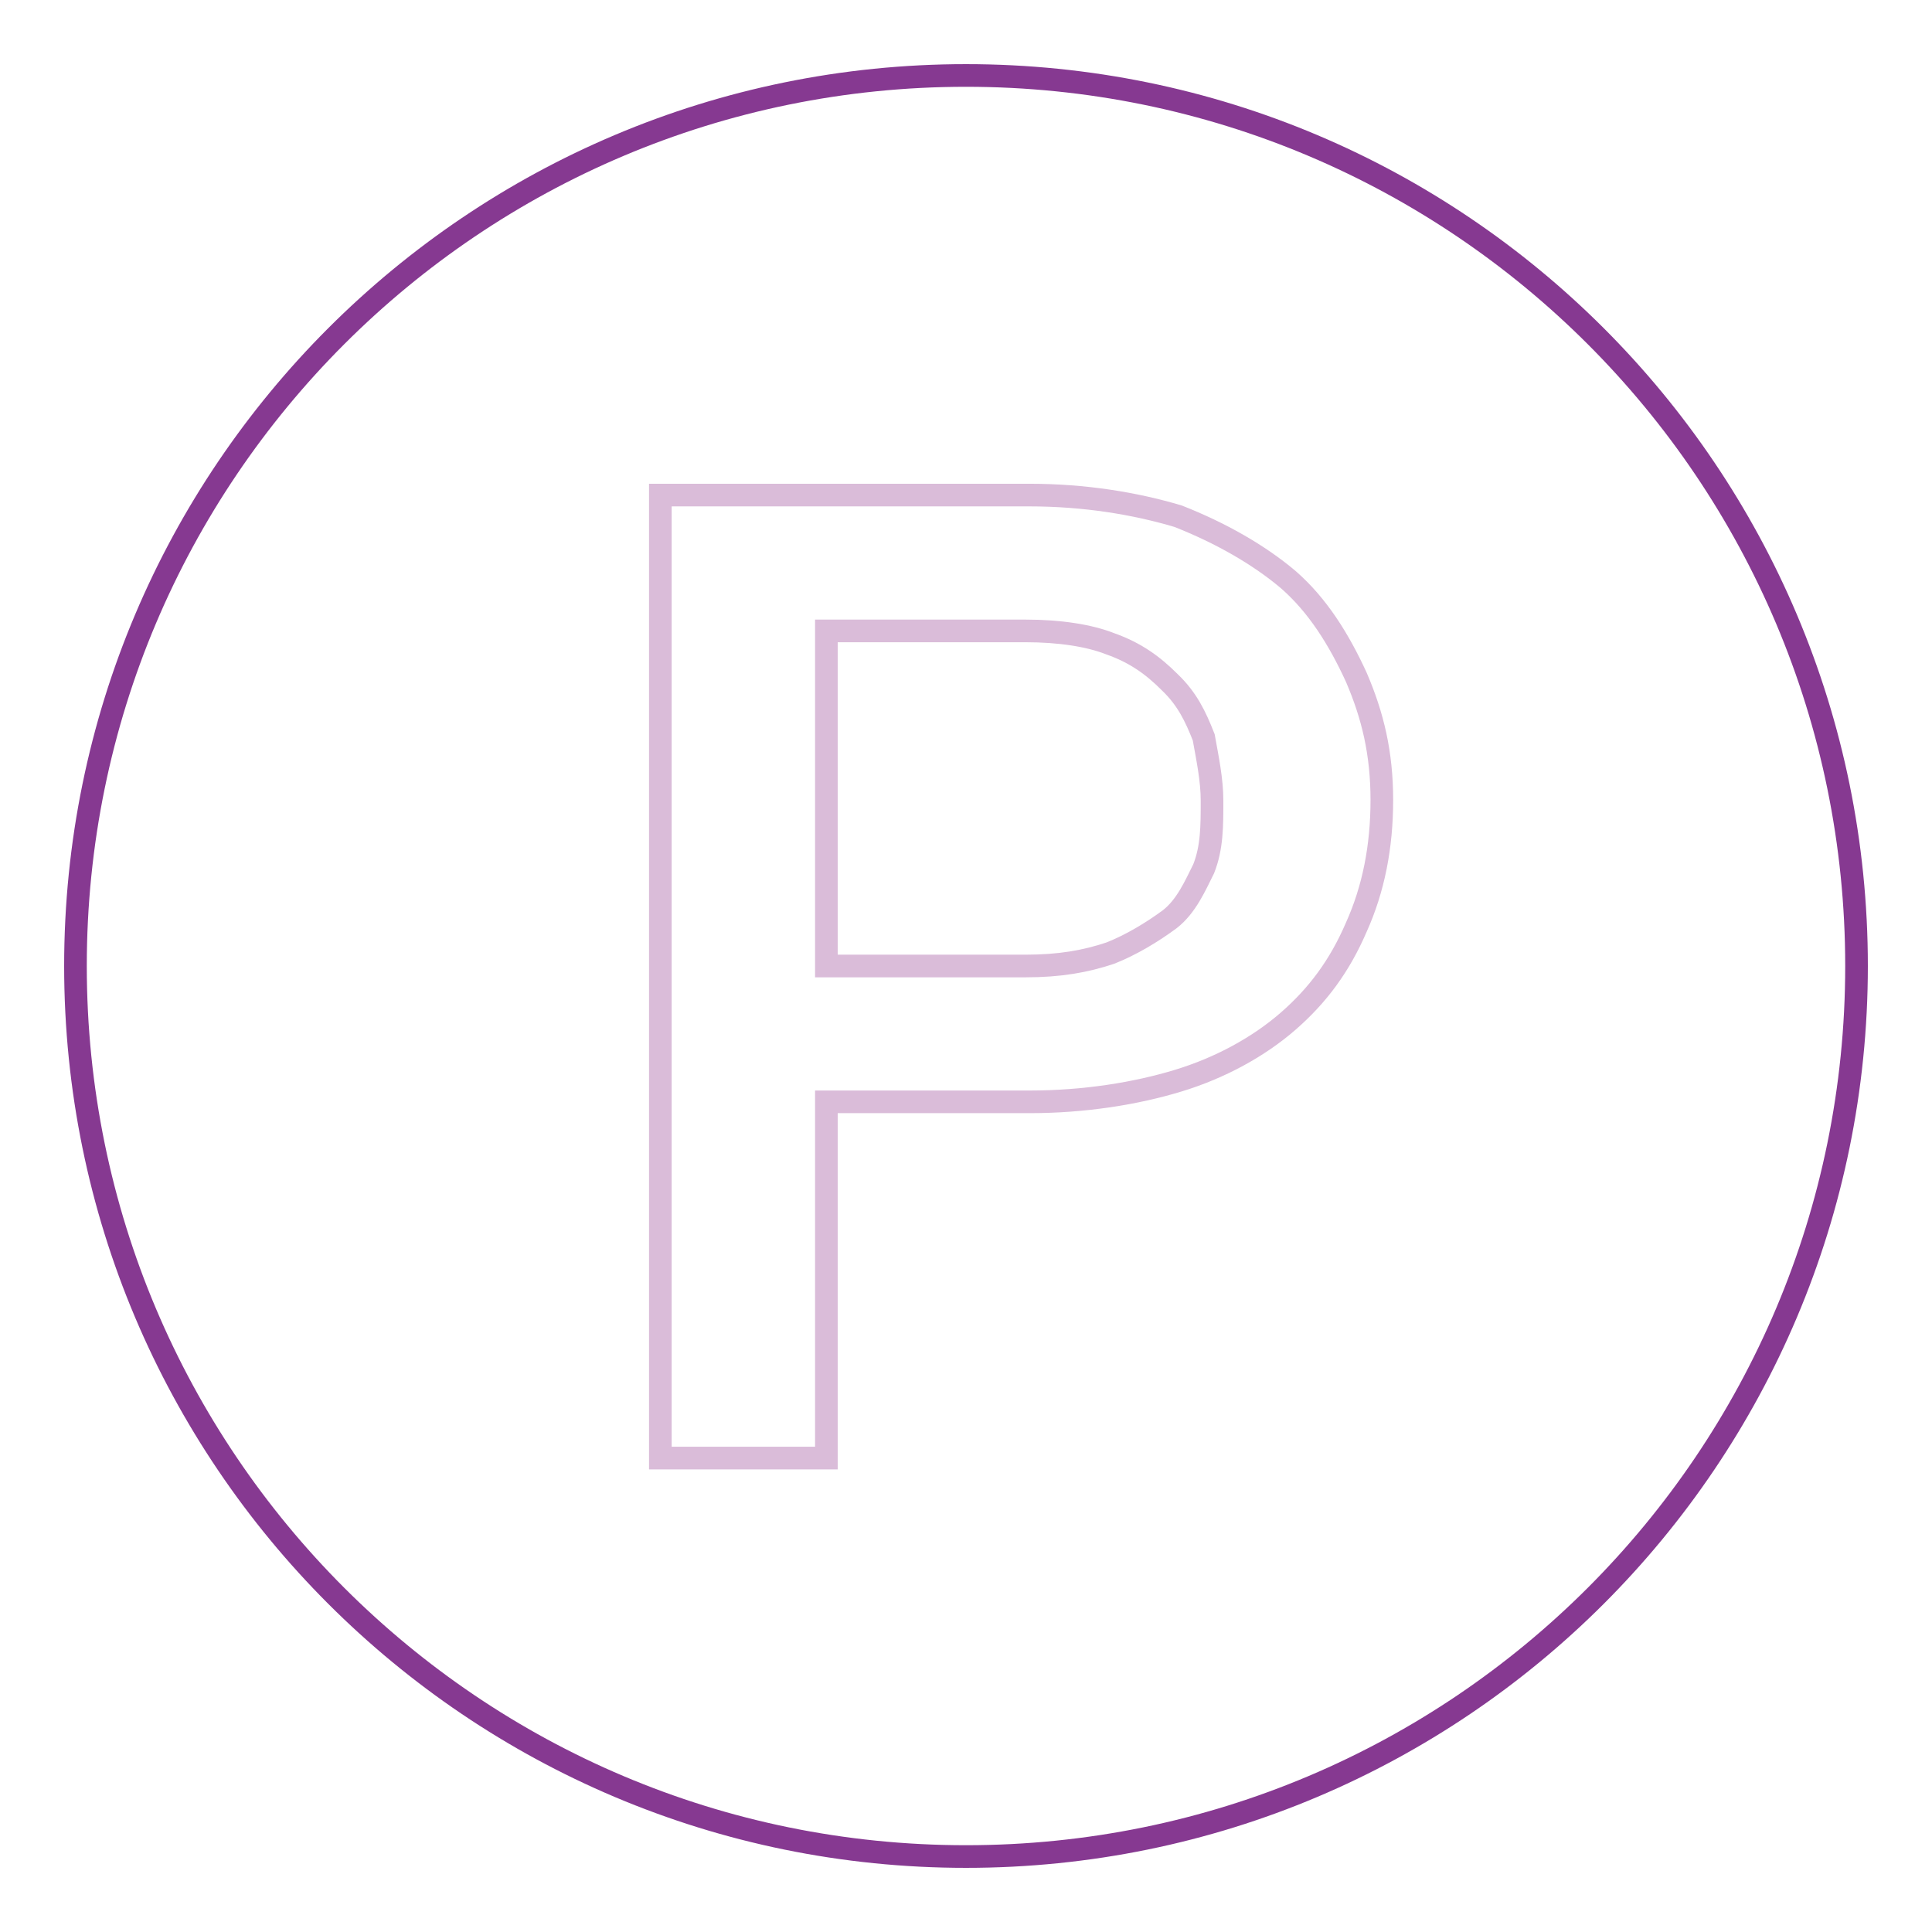 <?xml version="1.0" encoding="utf-8"?>
<!-- Svg Vector Icons : http://www.onlinewebfonts.com/icon -->
<!DOCTYPE svg PUBLIC "-//W3C//DTD SVG 1.1//EN" "http://www.w3.org/Graphics/SVG/1.1/DTD/svg11.dtd">
<svg version="1.1" xmlns="http://www.w3.org/2000/svg" xmlns:xlink="http://www.w3.org/1999/xlink" x="0px" y="0px" viewBox="0 0 256 256" enable-background="new 0 0 256 256" xml:space="preserve">
<g> <path stroke-width="3" fill-opacity="0" stroke="#863991"  d="M10,128c0,65.2,52.8,118,118,118c65.2,0,118-52.8,118-118c0-65.2-52.8-118-118-118C62.8,10,10,62.8,10,128z "/> <path stroke-width="3" fill-opacity="0" stroke="#dabcd9"  d="M109.5,146v47.2H87.5V65.6h48.9c7.3,0,14,1.1,19.7,2.8c5.6,2.2,10.7,5.1,14.6,8.4c3.9,3.4,6.7,7.9,9,12.9 c2.2,5.1,3.4,10.1,3.4,16.3s-1.1,11.8-3.4,16.9c-2.2,5.1-5.1,9-9,12.4c-3.9,3.4-9,6.2-14.6,7.9c-5.6,1.7-12.4,2.8-19.7,2.8H109.5z  M109.5,128h26.4c4.5,0,7.9-0.6,11.2-1.7c2.8-1.1,5.6-2.8,7.9-4.5c2.2-1.7,3.4-4.5,4.5-6.7c1.1-2.8,1.1-5.6,1.1-9 c0-2.8-0.6-5.6-1.1-8.4c-1.1-2.8-2.2-5.1-4.5-7.3c-2.2-2.2-4.5-3.9-7.9-5.1c-2.8-1.1-6.7-1.7-11.2-1.7h-26.4V128z"/></g>
</svg>